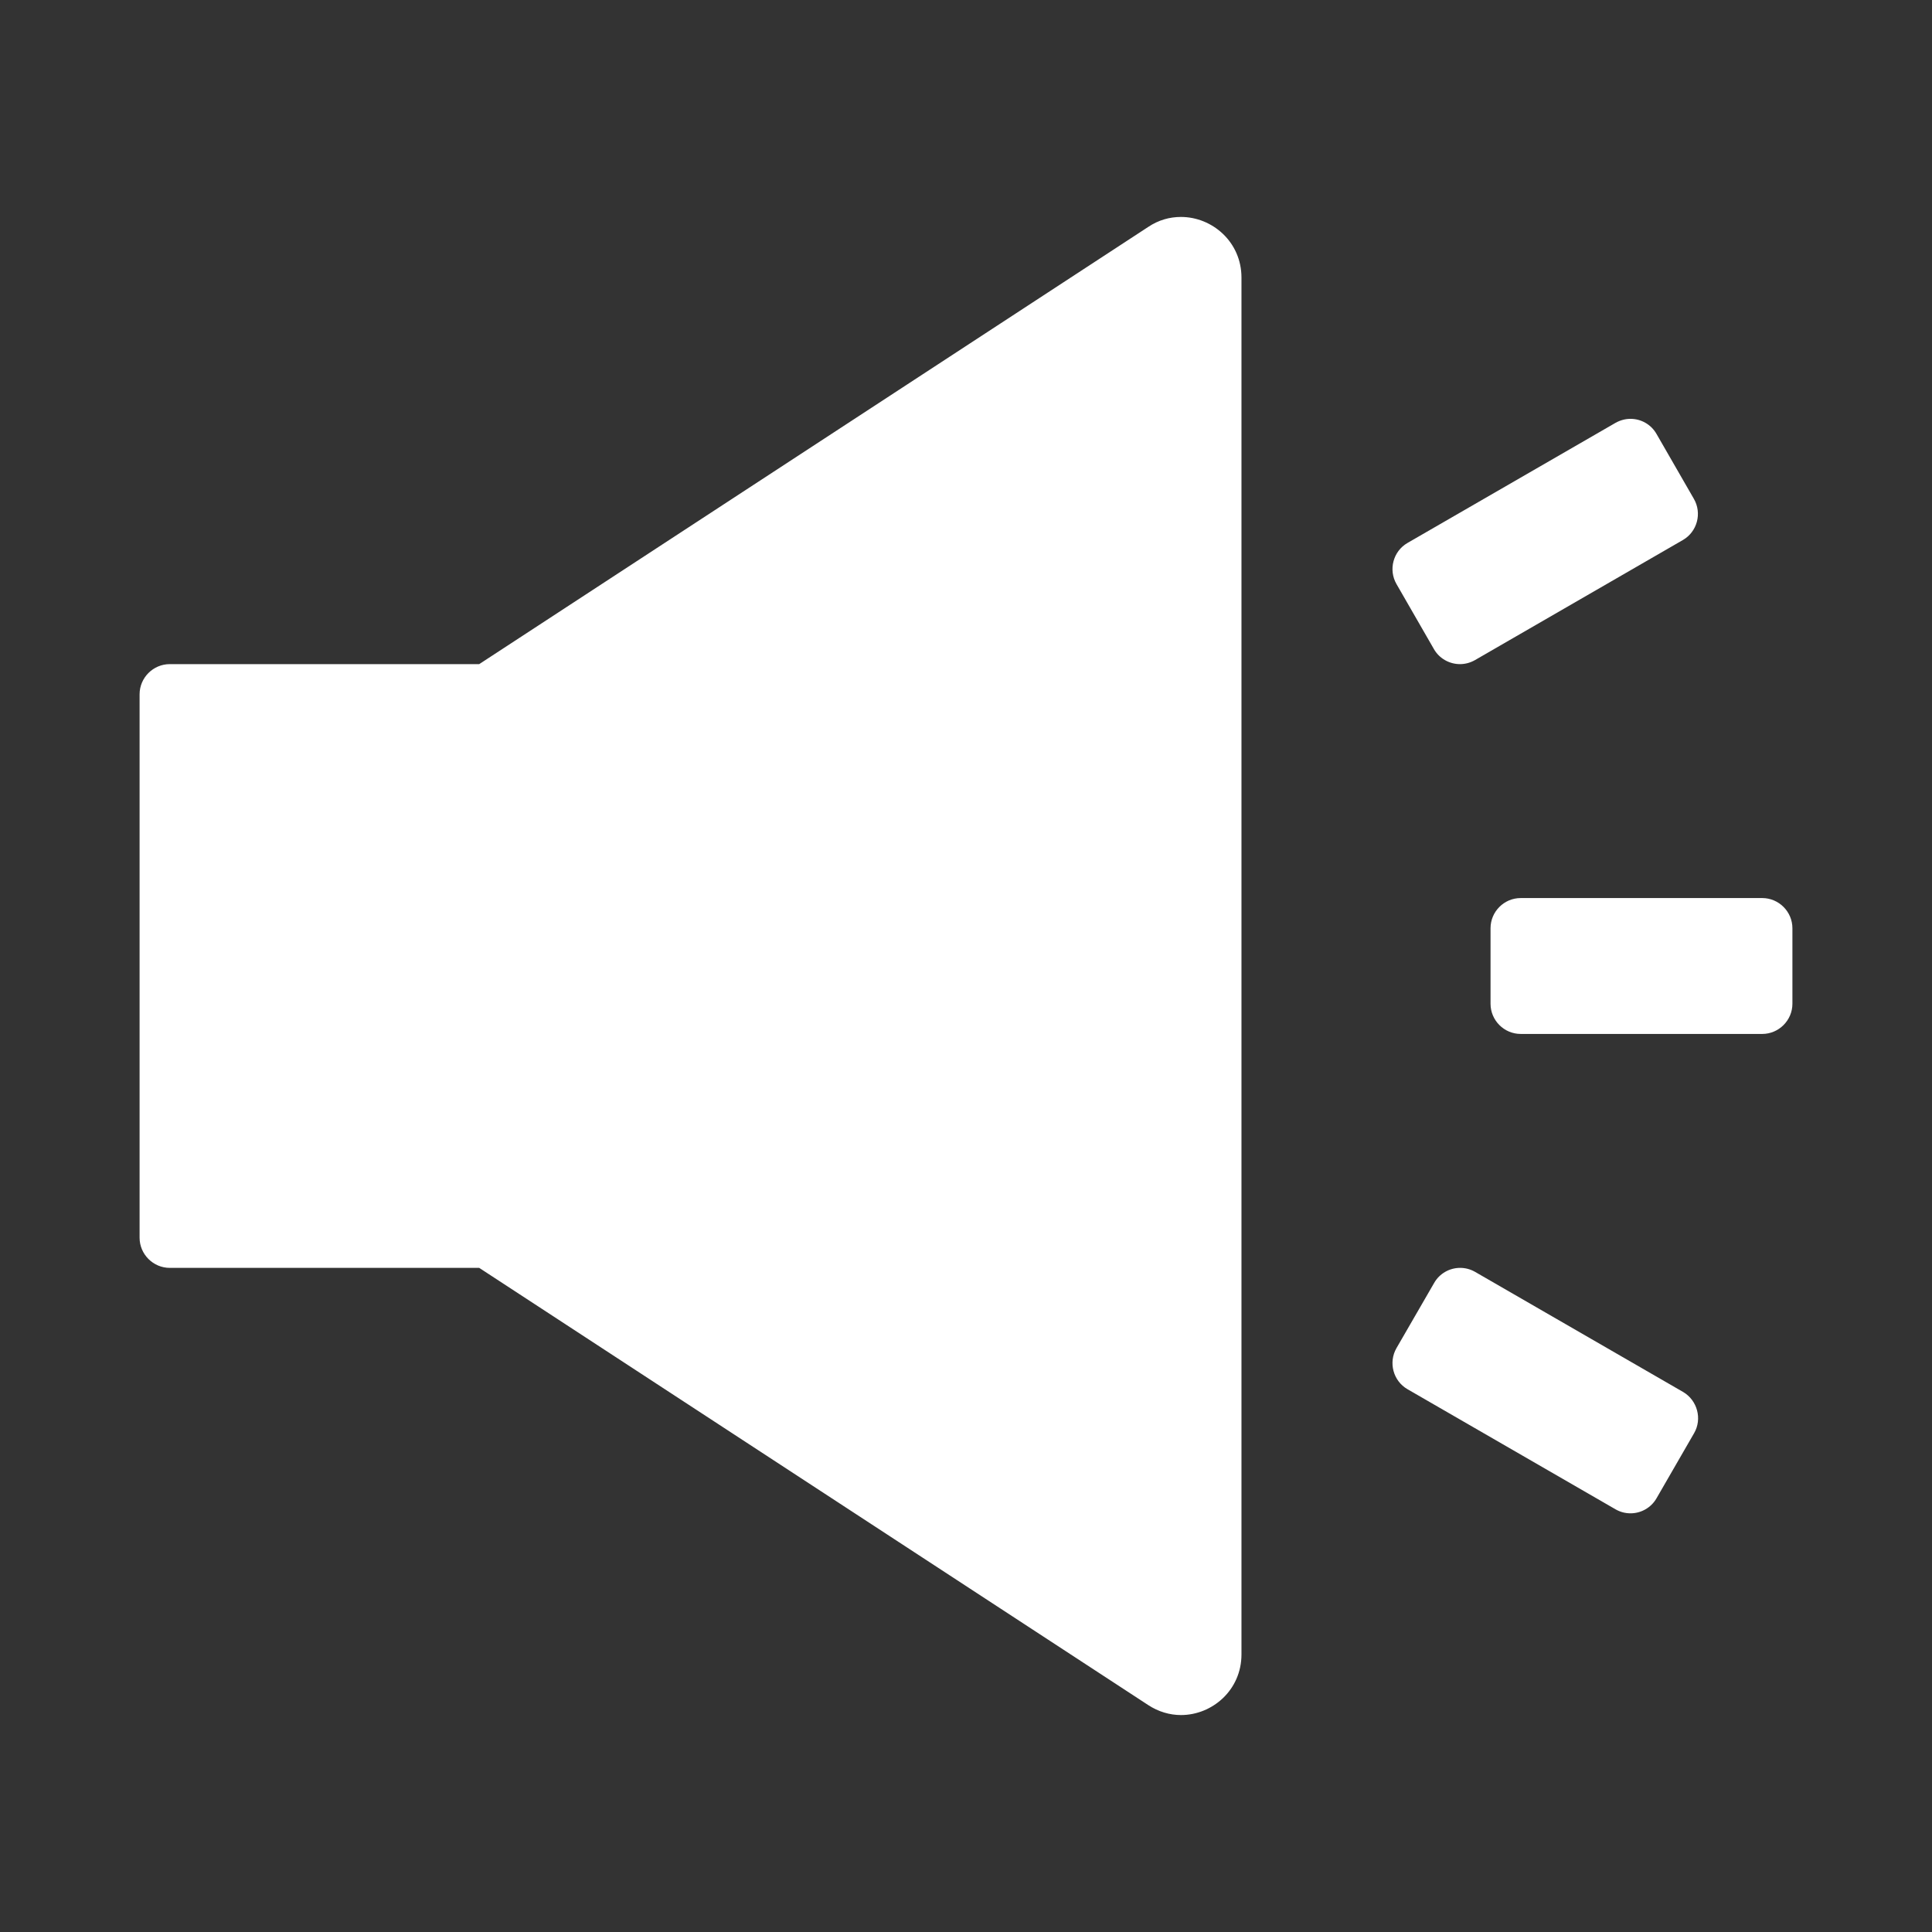 <?xml version="1.0" encoding="UTF-8"?>
<svg width="24px" height="24px" viewBox="0 0 24 24" version="1.1" xmlns="http://www.w3.org/2000/svg" xmlns:xlink="http://www.w3.org/1999/xlink">
    <rect x="0" y="0" width="24" height="24" fill="#333333" stroke="none"/>
    <!-- Generator: Sketch 53.2 (72643) - https://sketchapp.com -->
    <title>Group</title>
    <desc>Created with Sketch.</desc>
    <g id="Page-1" stroke="none" stroke-width="1" fill="none" fill-rule="evenodd">
        <g id="图标" transform="translate(-29, -13)" fill-rule="nonzero">
            <g id="sound-fill" transform="translate(29, 13)">
                <g id="Group">
                    <rect id="Rectangle" fill="#000000" opacity="0" x="0" y="0" width="24" height="24"></rect>
                    <path d="M20.909,17.292 L18.323,15.799 C18.265,15.766 18.202,15.75 18.138,15.75 C18.009,15.75 17.883,15.818 17.815,15.938 L17.348,16.746 C17.245,16.924 17.306,17.154 17.484,17.257 L20.07,18.75 C20.128,18.783 20.191,18.799 20.255,18.799 C20.384,18.799 20.51,18.731 20.578,18.612 L21.045,17.803 C21.148,17.625 21.084,17.395 20.909,17.292 L20.909,17.292 Z M17.812,8.062 C17.88,8.182 18.007,8.25 18.136,8.25 C18.199,8.25 18.262,8.234 18.321,8.201 L20.906,6.708 C21.084,6.605 21.145,6.375 21.042,6.197 L20.578,5.391 C20.51,5.271 20.384,5.203 20.255,5.203 C20.191,5.203 20.128,5.22 20.07,5.252 L17.484,6.745 C17.306,6.848 17.245,7.078 17.348,7.256 L17.812,8.062 Z M21.891,11.156 L18.891,11.156 C18.684,11.156 18.516,11.325 18.516,11.531 L18.516,12.469 C18.516,12.675 18.684,12.844 18.891,12.844 L21.891,12.844 C22.097,12.844 22.266,12.675 22.266,12.469 L22.266,11.531 C22.266,11.325 22.097,11.156 21.891,11.156 Z M14.67,2.695 C14.531,2.695 14.391,2.733 14.262,2.82 L5.953,8.25 L2.109,8.25 C1.903,8.25 1.734,8.419 1.734,8.625 L1.734,15.375 C1.734,15.581 1.903,15.75 2.109,15.75 L5.953,15.75 L14.262,21.18 C14.391,21.265 14.534,21.305 14.67,21.305 C15.061,21.305 15.422,20.993 15.422,20.552 L15.422,3.448 C15.422,3.007 15.061,2.695 14.67,2.695 Z" id="Shape" fill="#FFFFFF"></path>
                </g>
            </g>
        </g>
    </g>
</svg>